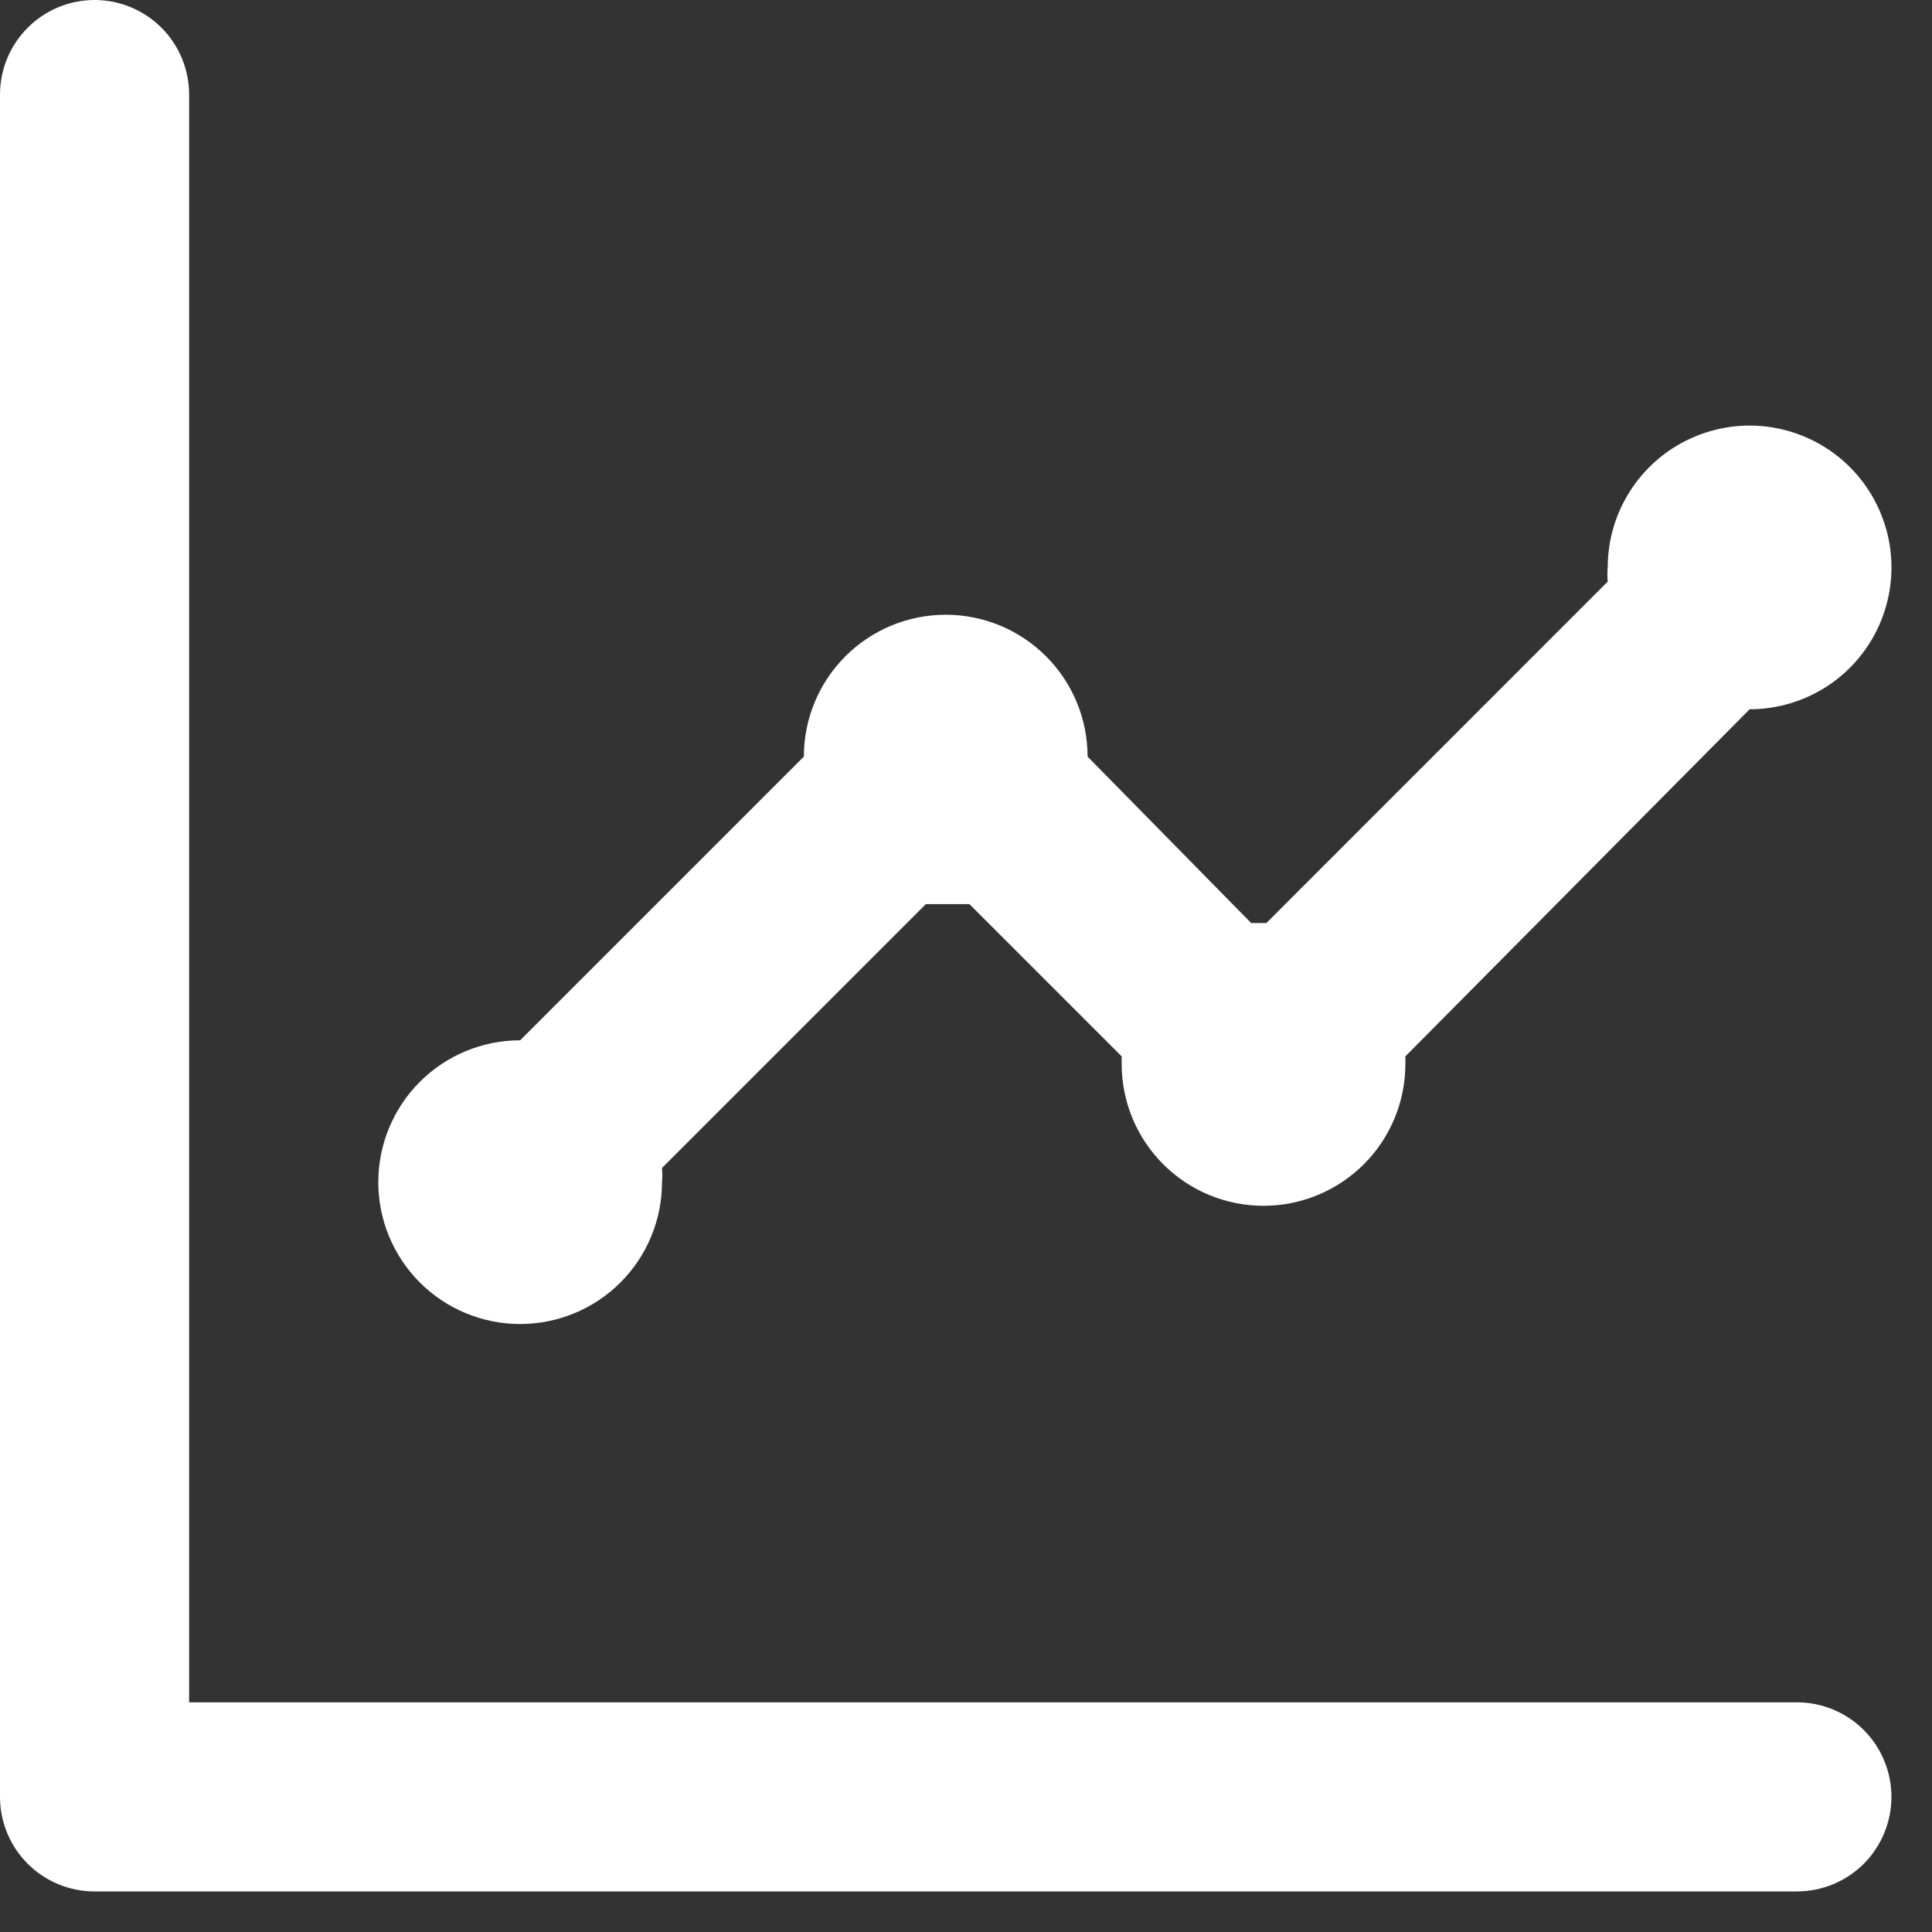 <?xml version="1.0" encoding="utf-8"?>
<svg xmlns="http://www.w3.org/2000/svg" fill="none" height="100%" overflow="visible" preserveAspectRatio="none" style="display: block;" viewBox="0 0 26 26" width="100%">
<rect x="0" y="0" width="26" height="26" fill="#333333" stroke="none"/>
<path d="M7 17.818C7.506 17.818 7.992 17.617 8.35 17.259C8.708 16.901 8.909 16.415 8.909 15.909C8.915 15.846 8.915 15.782 8.909 15.718L12.46 12.167H12.753H13.046L15.095 14.216C15.095 14.216 15.095 14.28 15.095 14.318C15.095 14.825 15.296 15.31 15.654 15.668C16.012 16.026 16.497 16.227 17.004 16.227C17.51 16.227 17.995 16.026 18.354 15.668C18.712 15.31 18.913 14.825 18.913 14.318V14.216L23.546 9.545C23.923 9.545 24.292 9.433 24.606 9.224C24.92 9.014 25.165 8.716 25.309 8.367C25.454 8.018 25.491 7.634 25.418 7.264C25.344 6.894 25.162 6.553 24.895 6.286C24.628 6.019 24.288 5.838 23.918 5.764C23.548 5.69 23.164 5.728 22.815 5.873C22.466 6.017 22.168 6.262 21.958 6.576C21.748 6.89 21.636 7.259 21.636 7.636C21.63 7.7 21.63 7.764 21.636 7.827L17.042 12.422H16.838L14.636 10.182C14.636 9.675 14.435 9.19 14.077 8.832C13.719 8.474 13.234 8.273 12.727 8.273C12.221 8.273 11.735 8.474 11.377 8.832C11.019 9.19 10.818 9.675 10.818 10.182L7 14C6.494 14 6.008 14.201 5.65 14.559C5.292 14.917 5.091 15.403 5.091 15.909C5.091 16.415 5.292 16.901 5.65 17.259C6.008 17.617 6.494 17.818 7 17.818V17.818ZM24.182 22.909H2.545V1.273C2.545 0.935 2.411 0.611 2.173 0.373C1.934 0.134 1.61 0 1.273 0C0.935 0 0.611 0.134 0.373 0.373C0.134 0.611 0 0.935 0 1.273V24.182C0 24.519 0.134 24.843 0.373 25.082C0.611 25.32 0.935 25.454 1.273 25.454H24.182C24.519 25.454 24.843 25.32 25.082 25.082C25.32 24.843 25.454 24.519 25.454 24.182C25.454 23.844 25.32 23.52 25.082 23.282C24.843 23.043 24.519 22.909 24.182 22.909Z" fill="white" id="Vector"/>
</svg>